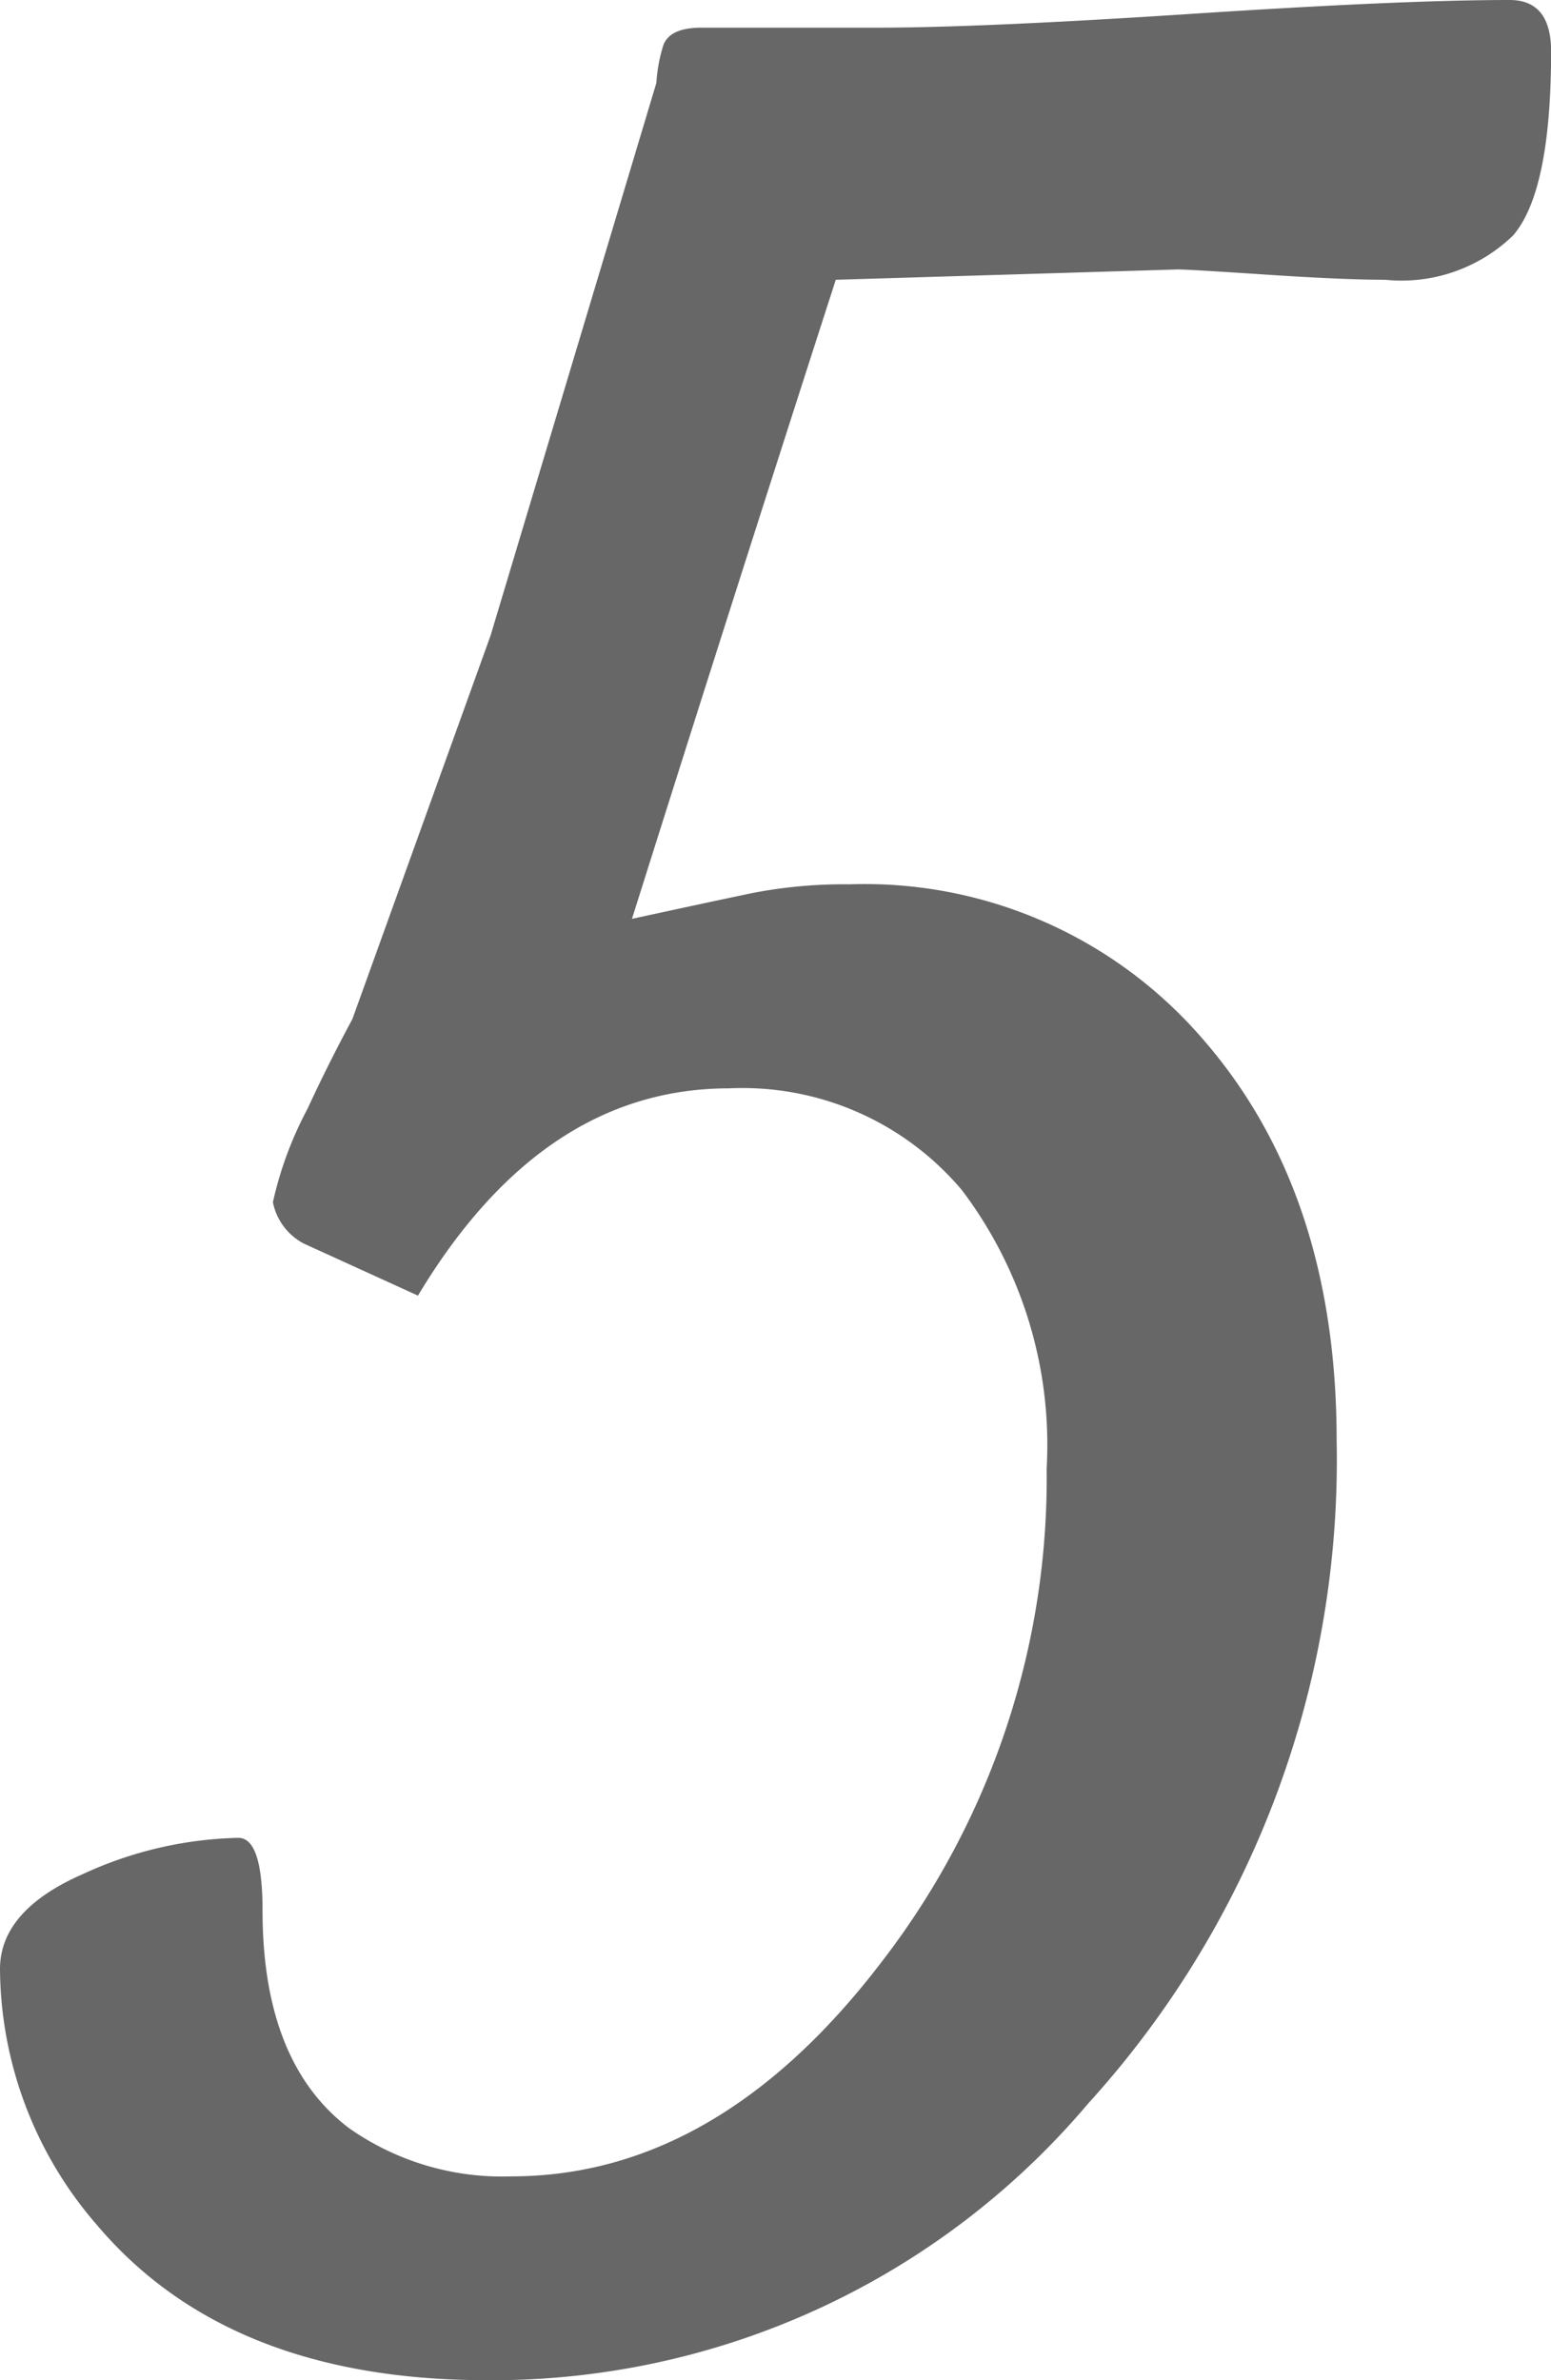 <svg xmlns="http://www.w3.org/2000/svg" width="43.848" height="67.285" viewBox="0 0 43.848 67.285">
  <path id="Path_5518" data-name="Path 5518" d="M21-65.527h4.98q2.93,0,8.887-.391t8.984-.391q1.172,0,1.172,1.456,0,3.949-1.074,5.2A4.539,4.539,0,0,1,40.332-58.4q-1.172,0-3.369-.146t-2.49-.146L24.8-58.4q-2.93,9.082-5.762,18.066,2.246-.488,3.418-.732a13.533,13.533,0,0,1,2.734-.244,12.613,12.613,0,0,1,9.961,4.346q3.809,4.346,3.809,11.377a27.061,27.061,0,0,1-7.031,18.75A22.05,22.05,0,0,1,14.941.977Q7.617.977,3.906-3.418a11.135,11.135,0,0,1-2.734-7.227q0-1.66,2.344-2.686A11.006,11.006,0,0,1,7.91-14.355q.684,0,.684,2.051,0,4.3,2.441,6.152a7.525,7.525,0,0,0,4.59,1.367q5.859,0,10.5-6.1A22.391,22.391,0,0,0,30.762-24.8a11.934,11.934,0,0,0-2.393-7.861,8.106,8.106,0,0,0-6.592-2.881q-5.273,0-8.789,5.859L9.766-31.152a1.688,1.688,0,0,1-.879-1.172,10.383,10.383,0,0,1,.977-2.637q.586-1.27,1.27-2.539l3.906-10.84,4.688-15.625a4.43,4.43,0,0,1,.2-1.074Q20.117-65.527,21-65.527Z" transform="translate(-1.172 66.309)" fill="#676767"/>
</svg>
